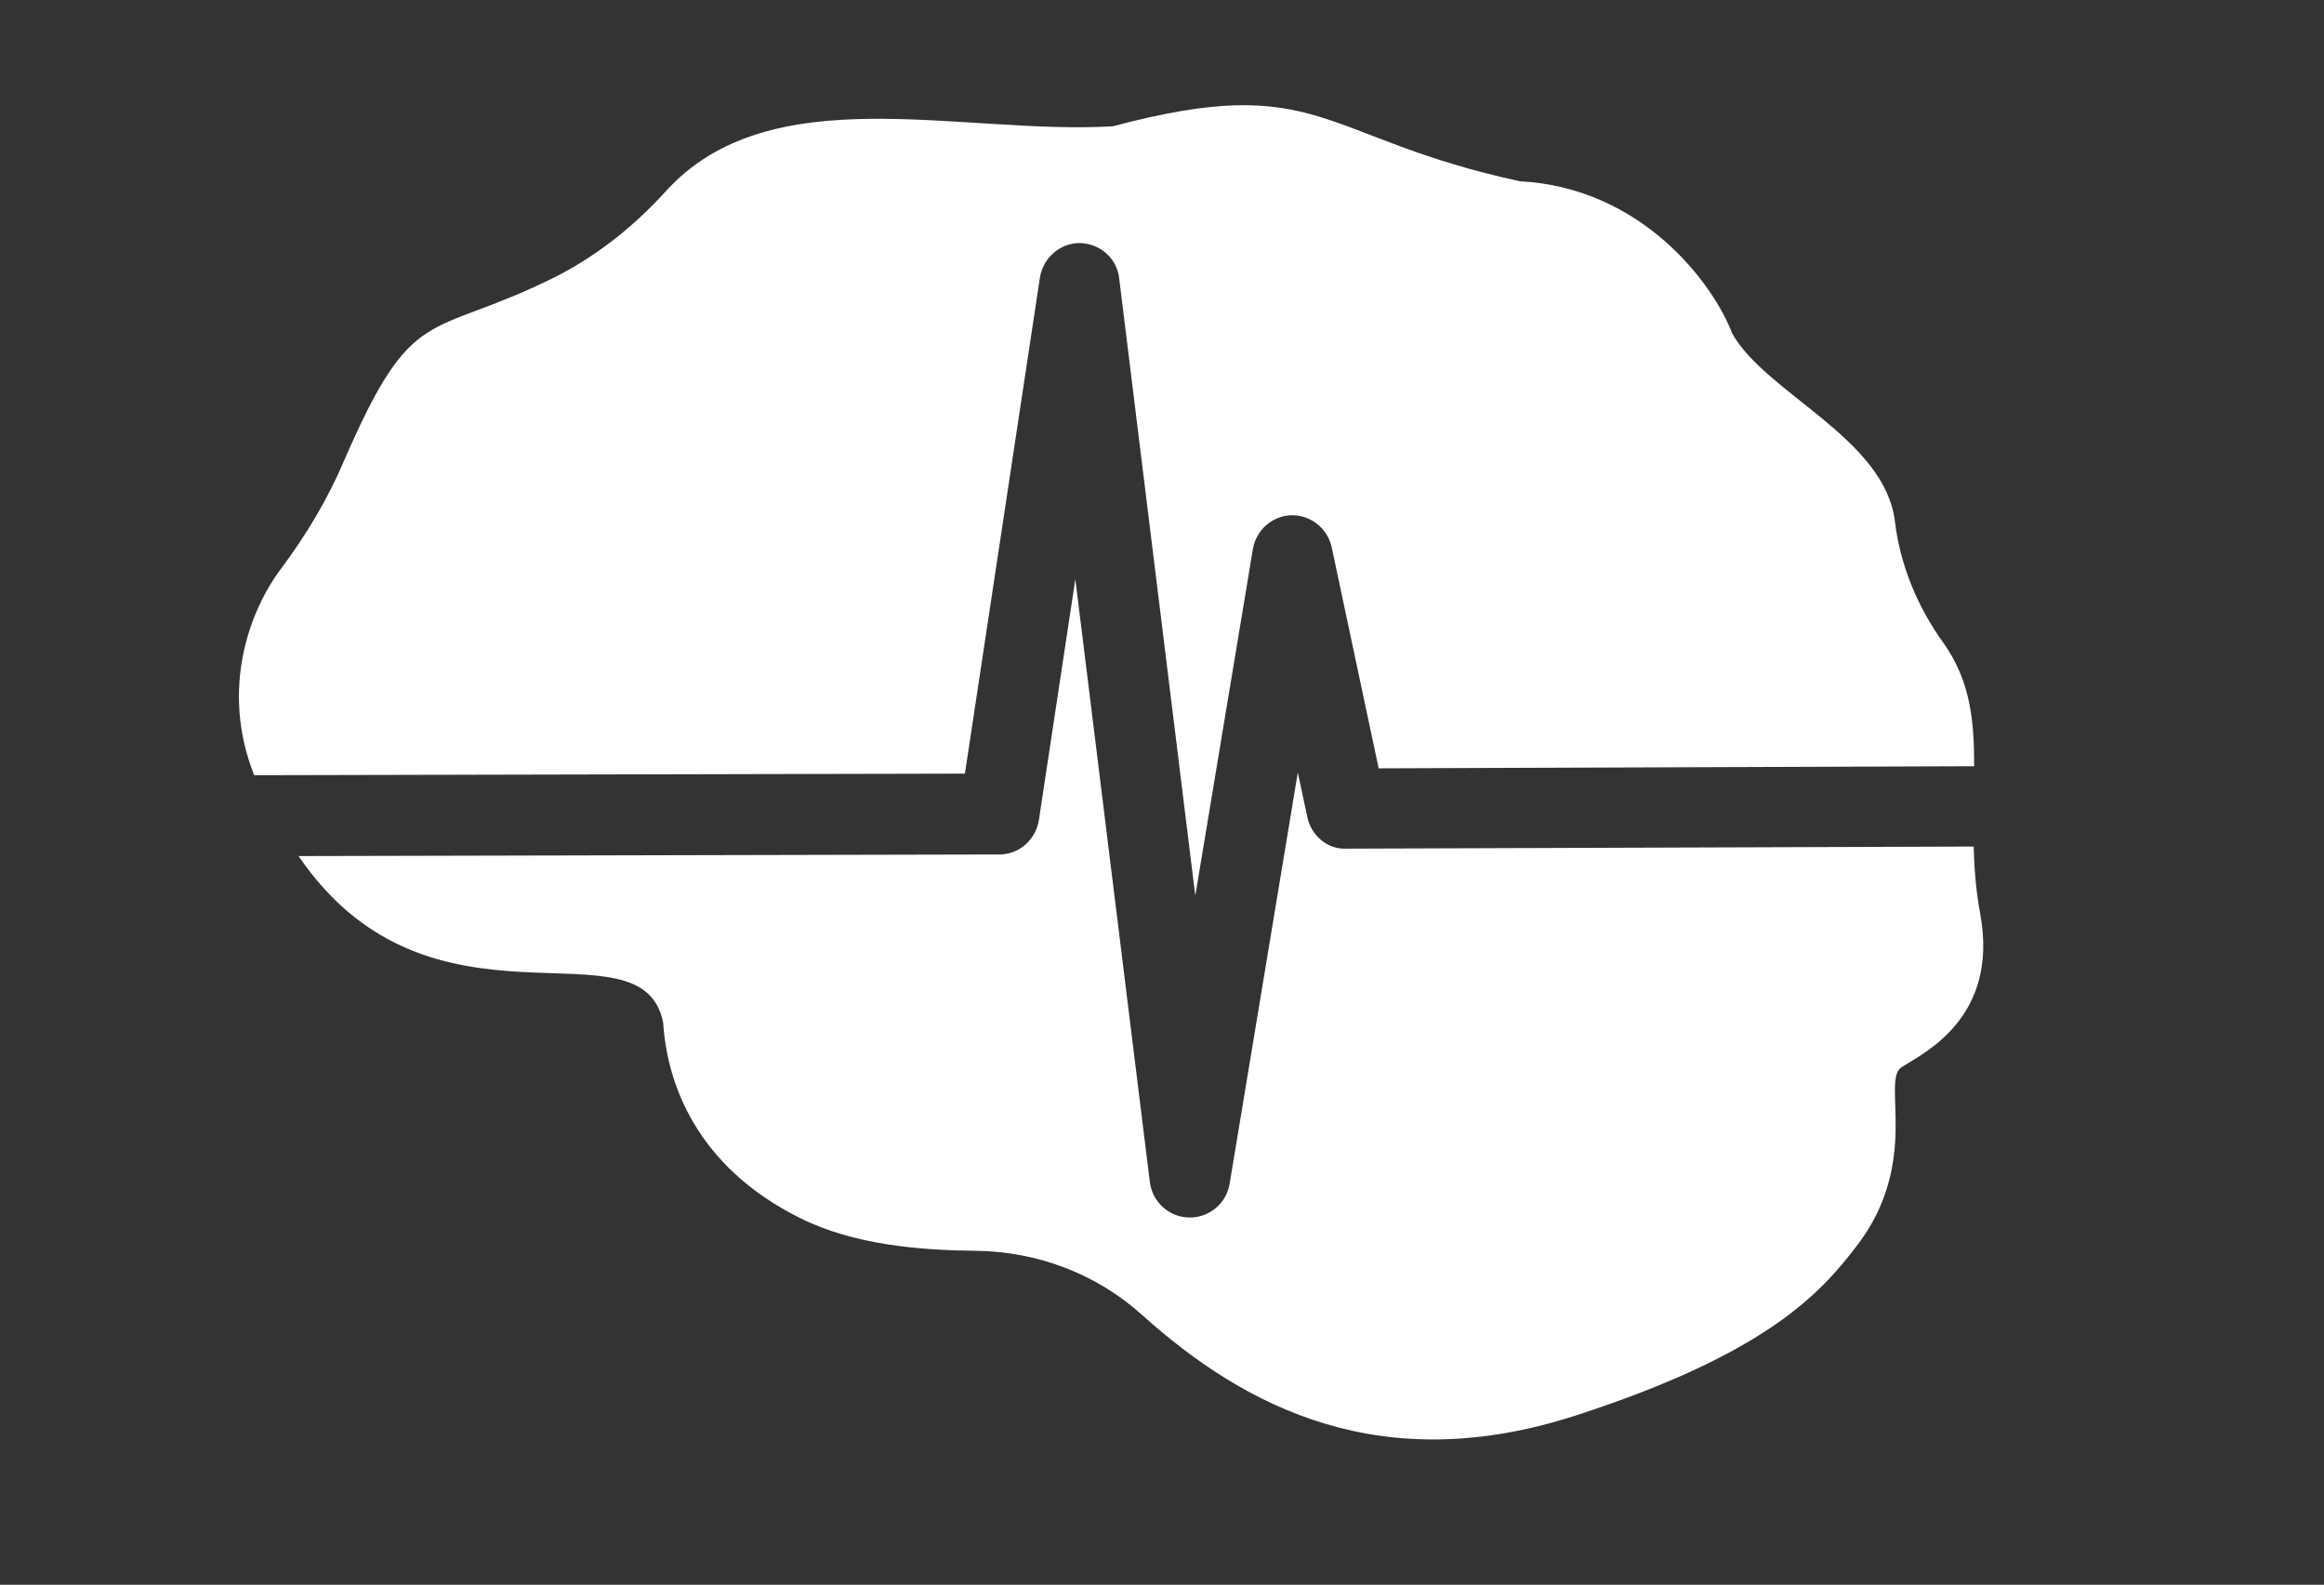<?xml version="1.0" encoding="UTF-8"?>
<!-- Generator: Adobe Illustrator 26.0.3, SVG Export Plug-In . SVG Version: 6.00 Build 0)  -->
<svg xmlns="http://www.w3.org/2000/svg" xmlns:xlink="http://www.w3.org/1999/xlink" version="1.1" id="Layer_1" x="0px" y="0px" viewBox="0 0 439.8 299.9" xml:space="preserve">
<rect x="0" y="0" width="439.8" height="299.9" fill="#333333" stroke="none"/>
<g>
	<path fill="#FFF" d="M196.8,52.5c0.6-3.7,3.8-6.5,7.5-6.5c0,0,0.1,0,0.1,0c3.8,0.1,7,2.9,7.4,6.7l14.4,116.8l10.9-65.6   c0.6-3.6,3.7-6.3,7.3-6.4l0.1,0c3.6,0,6.7,2.5,7.5,6l8.9,41.9l112.7-0.4c0-8.6-0.7-16.1-5.8-23.3c-4.9-6.8-8.2-14.7-9.2-23   c-1.9-15.8-24.4-24.2-30.8-35.6c-3.5-9.3-17-27.6-40.2-28.8c-38.2-8.3-37.6-20.9-77-10.4c-28.7,1.7-64.9-9.6-84.7,12.4   c-6.1,6.7-13.3,12.4-21.4,16.4c-23.6,11.6-26.3,4.3-39.4,34.5c-3.1,7.3-7.2,14.1-11.9,20.4c-5.9,7.8-11.6,22.7-5.1,39.1l134.5-0.3   L196.8,52.5z"></path>
	<path fill="#FFF" d="M247.4,154.6l-1.8-8.4L232.7,224c-0.6,3.7-3.8,6.4-7.5,6.4c-0.1,0-0.1,0-0.2,0c-3.8-0.1-6.9-2.9-7.4-6.7   l-14.1-114.1l-6.9,45.6c-0.6,3.7-3.7,6.5-7.5,6.5L56.5,162c25.1,36.8,64.9,11.2,69,31.5c0.7,11.4,6.2,27.2,25.9,37   c10.2,5.1,22.8,6.1,33.2,6.2c11.7,0.1,23,4.4,31.6,12.2c19.6,17.6,45.4,30.9,82.2,18.9c36-11.7,46.1-23.1,52.8-31.8   c12.4-15.9,4.8-31.4,8.6-34c3.9-2.6,18.7-9.2,14.9-29.3c-0.8-4.4-1.1-8.6-1.2-12.5l-118.9,0.4C251.2,160.7,248.1,158.1,247.4,154.6   z"></path>
</g>
</svg>

